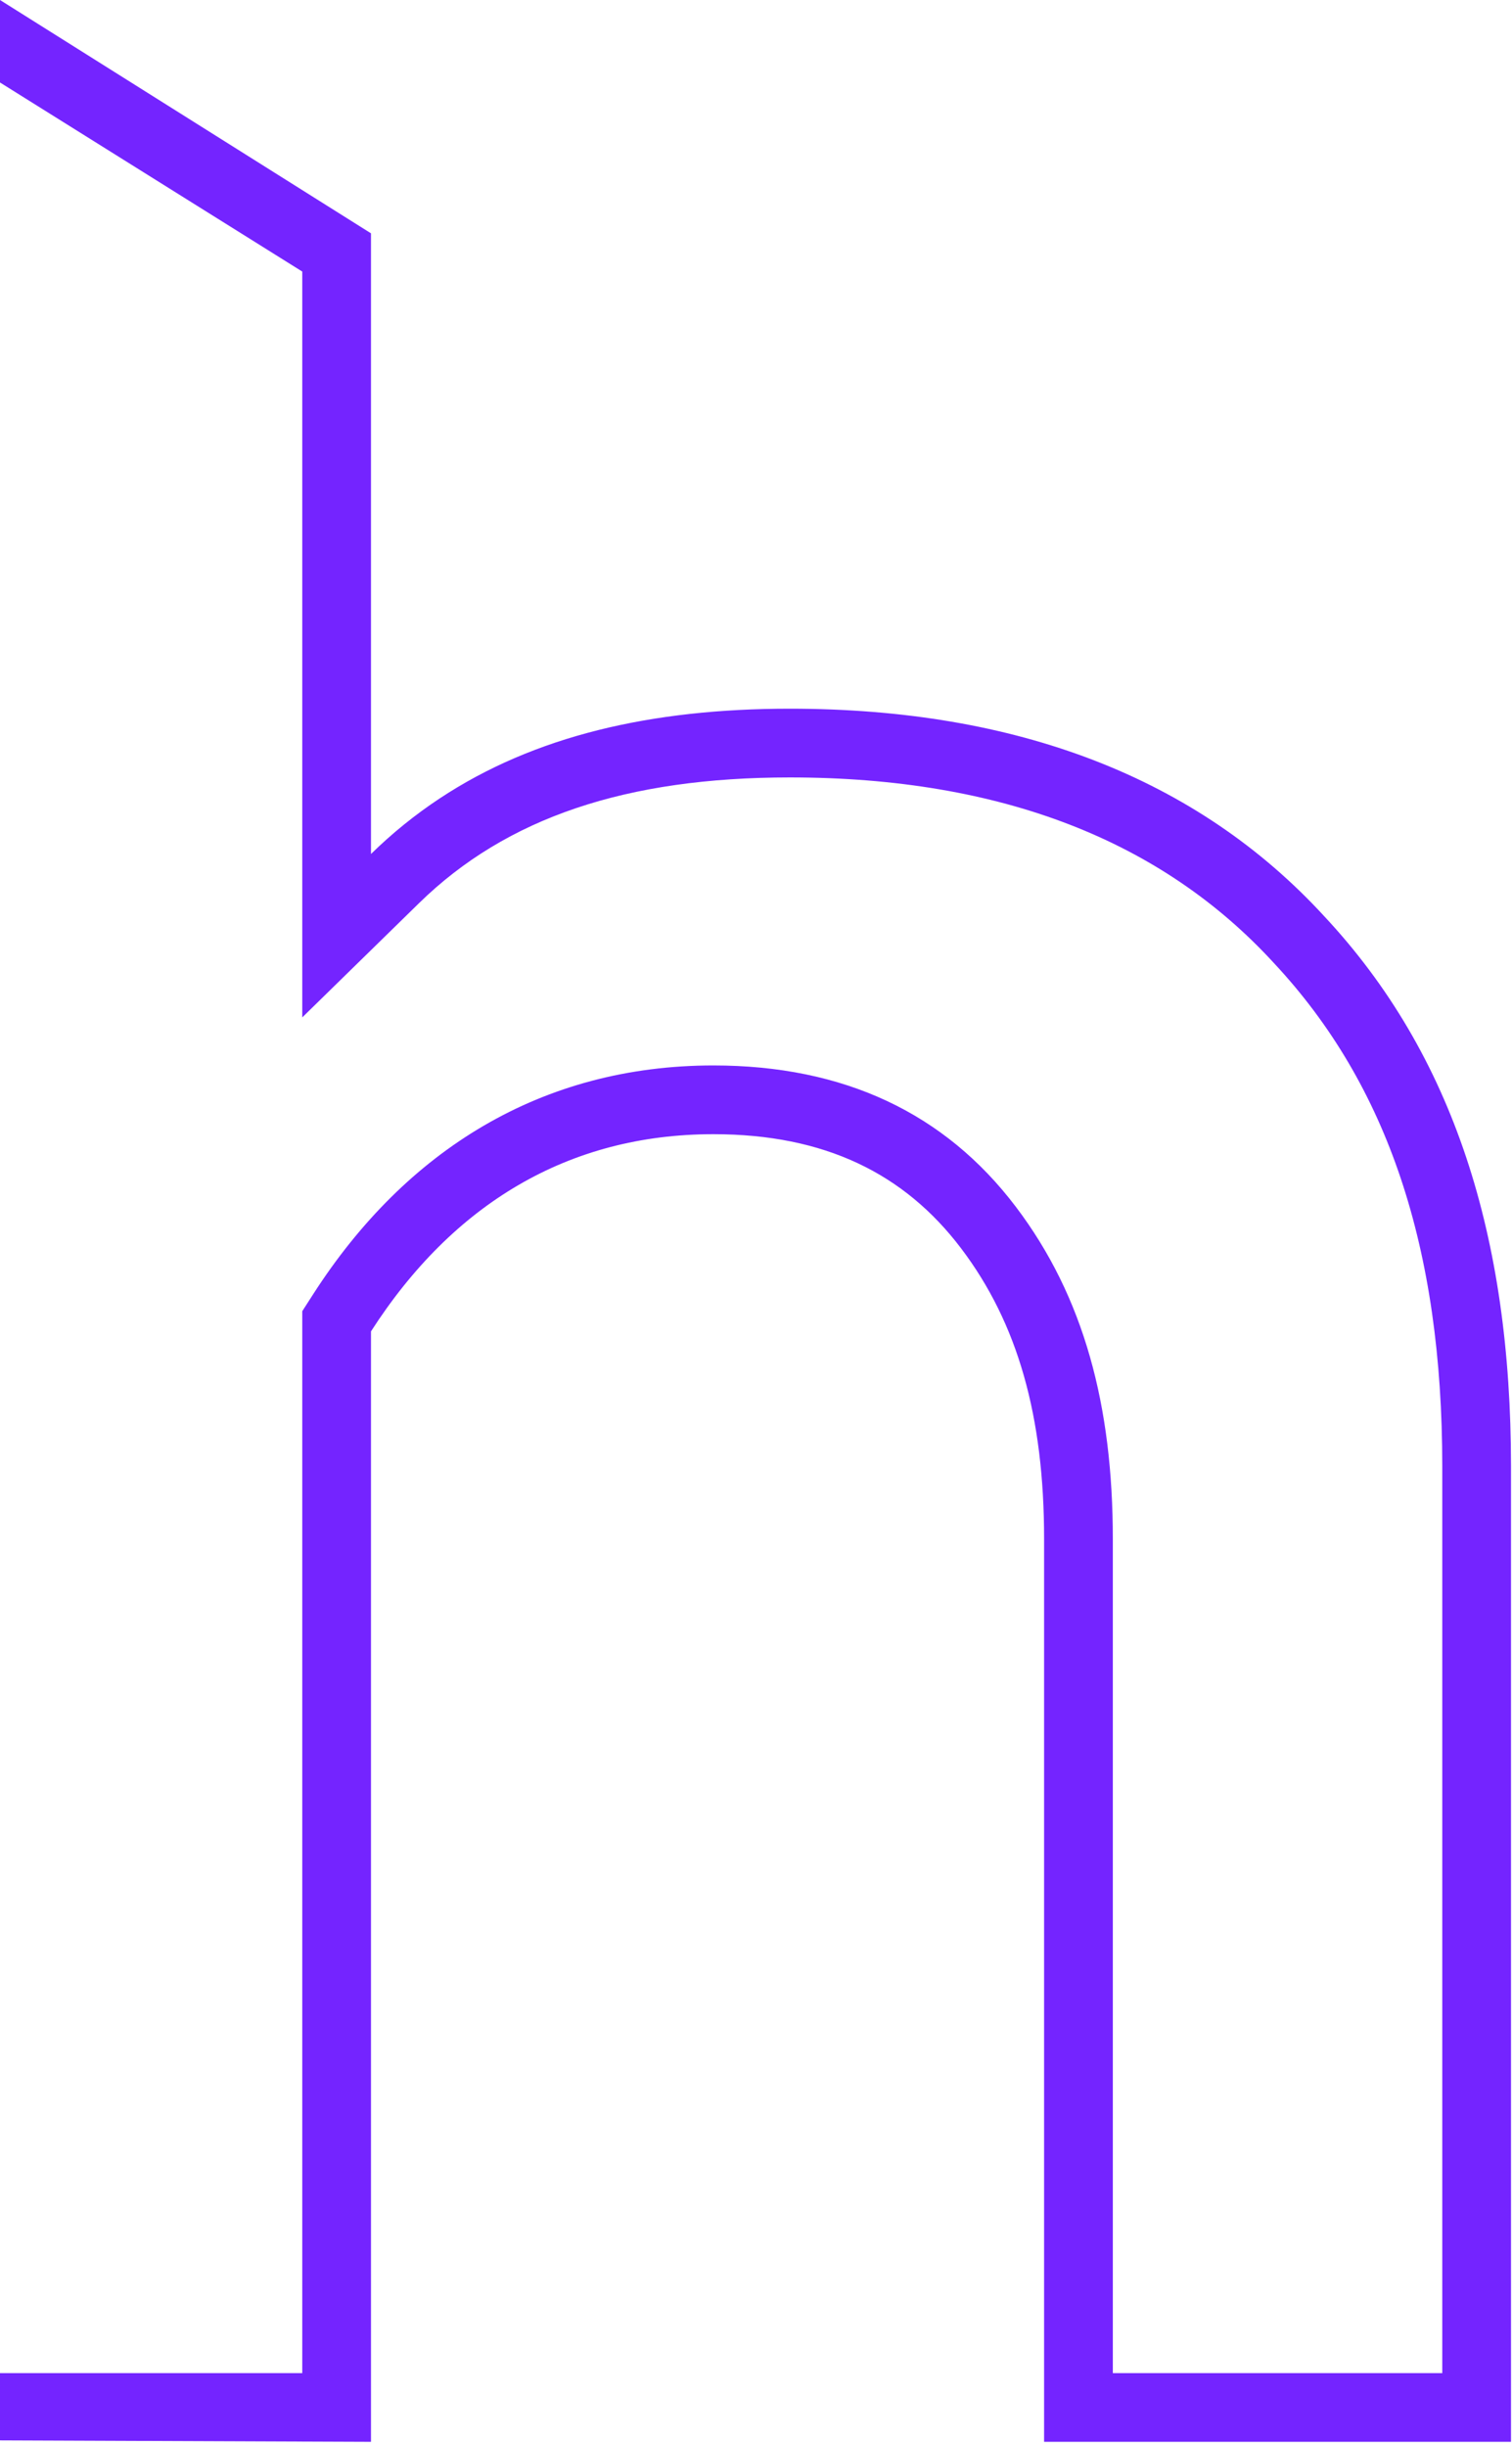 <?xml version="1.0" encoding="UTF-8"?> <svg xmlns="http://www.w3.org/2000/svg" width="220" height="356" viewBox="0 0 220 356" fill="none"> <path d="M103.799 164.989C82.66 164.989 65.871 175.176 53.98 193.673V355.21L0 355V345.21H43.98V190.736L45.568 188.266C59.058 167.28 78.836 154.989 103.799 154.989C122.761 154.989 137.461 161.893 147.813 175.557C157.755 188.681 161.919 204.552 161.919 223.867V345.21H209.855V213.299C209.855 181.649 201.98 157.884 185.374 140.113L185.344 140.081L185.315 140.048C169.13 122.419 145.847 113.092 114.932 113.092C91.153 113.092 73.709 118.916 60.973 131.376L43.98 147.999V39.504L0 12V0L53.98 33.942V124.227C57.097 121.178 60.43 118.49 63.98 116.143C77.729 107.054 94.717 103.092 114.932 103.092C147.962 103.092 174.184 113.137 192.681 133.286C211.508 153.434 219.855 179.939 219.855 213.299V355.21H151.919V223.867C151.919 206.031 148.099 192.496 139.842 181.596C131.584 170.696 119.984 164.989 103.799 164.989Z" fill="#7424FF"></path> </svg> 